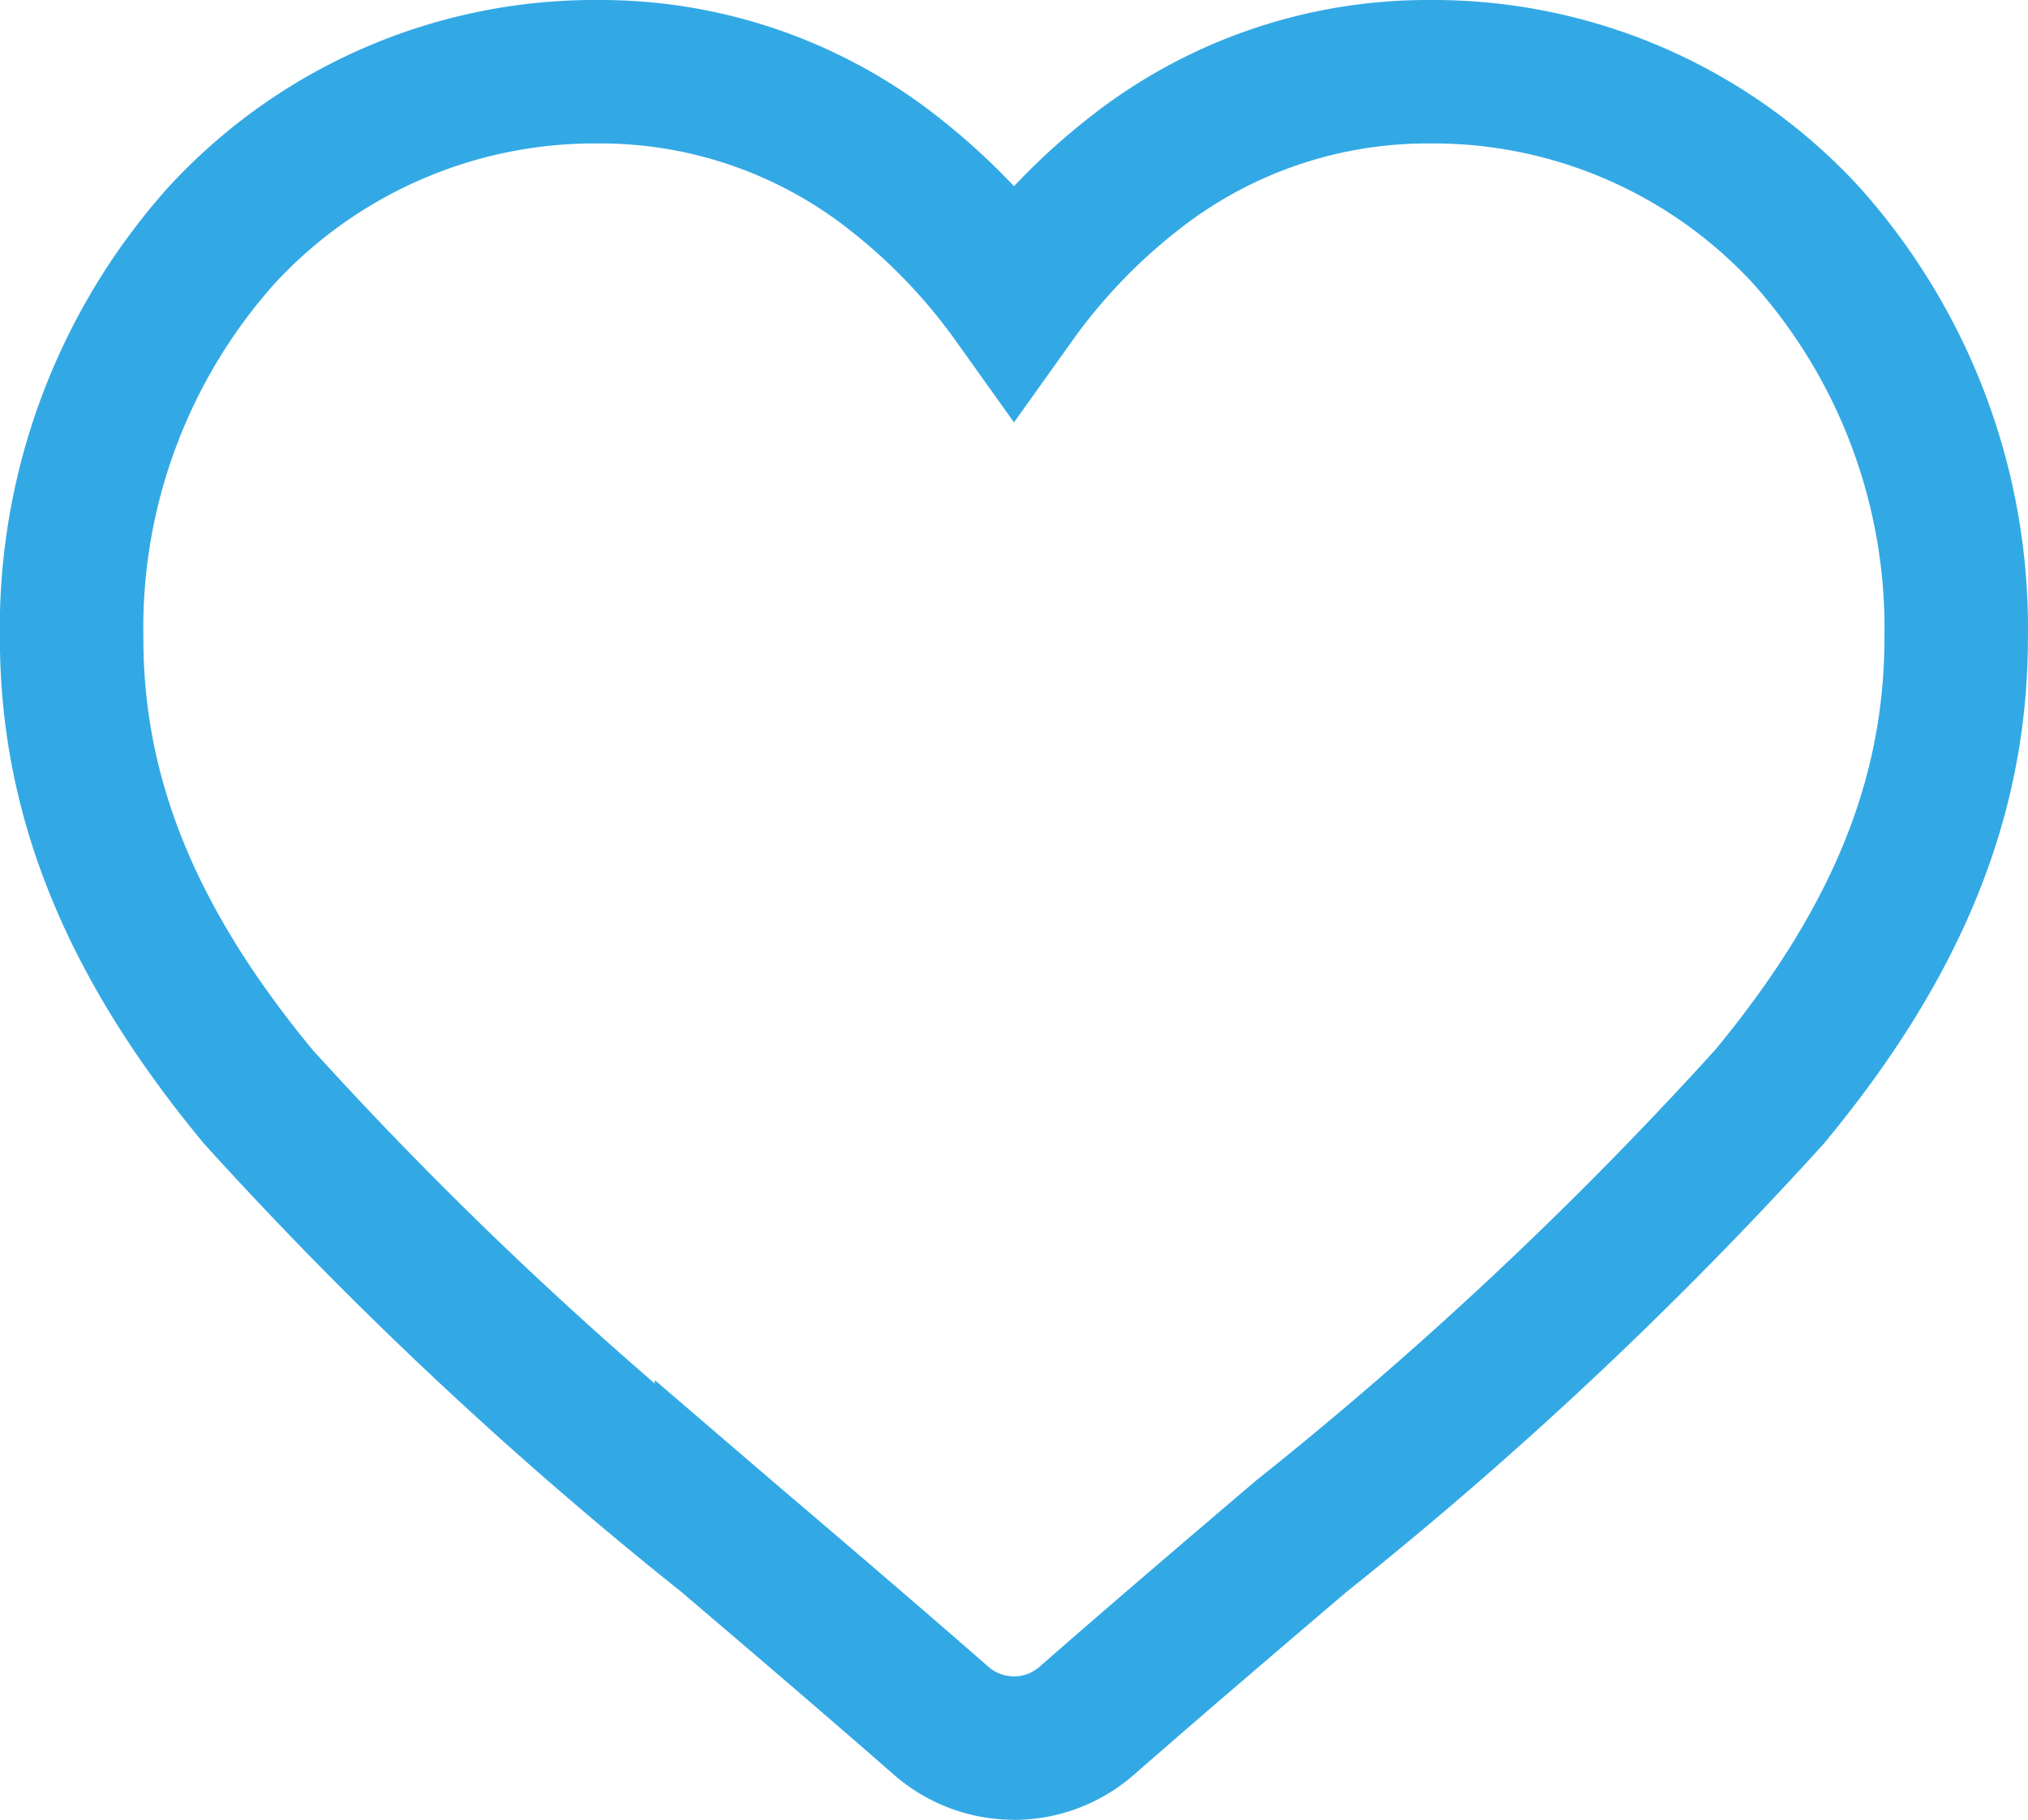 <svg xmlns="http://www.w3.org/2000/svg" width="42.408" height="38.063" viewBox="0 0 42.408 38.063">
  <g id="Group_1775" data-name="Group 1775" transform="translate(-399.296 -278.479)">
    <g id="Group_905" data-name="Group 905">
      <path id="Path_1698" data-name="Path 1698" d="M420.5,315.04a2.314,2.314,0,0,1-1.524-.572c-1.592-1.392-3.127-2.7-4.481-3.854l-.007-.006a83.327,83.327,0,0,1-9.785-9.184c-2.667-3.218-3.909-6.269-3.909-9.6a12.316,12.316,0,0,1,3.126-8.413,10.6,10.6,0,0,1,7.884-3.432A9.908,9.908,0,0,1,418,282.117a12.674,12.674,0,0,1,2.5,2.614,12.674,12.674,0,0,1,2.5-2.614,9.911,9.911,0,0,1,6.193-2.138,10.6,10.6,0,0,1,7.883,3.432,12.316,12.316,0,0,1,3.126,8.413c0,3.333-1.242,6.384-3.909,9.6a83.318,83.318,0,0,1-9.784,9.184c-1.356,1.156-2.894,2.466-4.49,3.862a2.313,2.313,0,0,1-1.523.572Z" fill="none" stroke="#32a9e5" stroke-width="3"/>
    </g>
  </g>
</svg>

